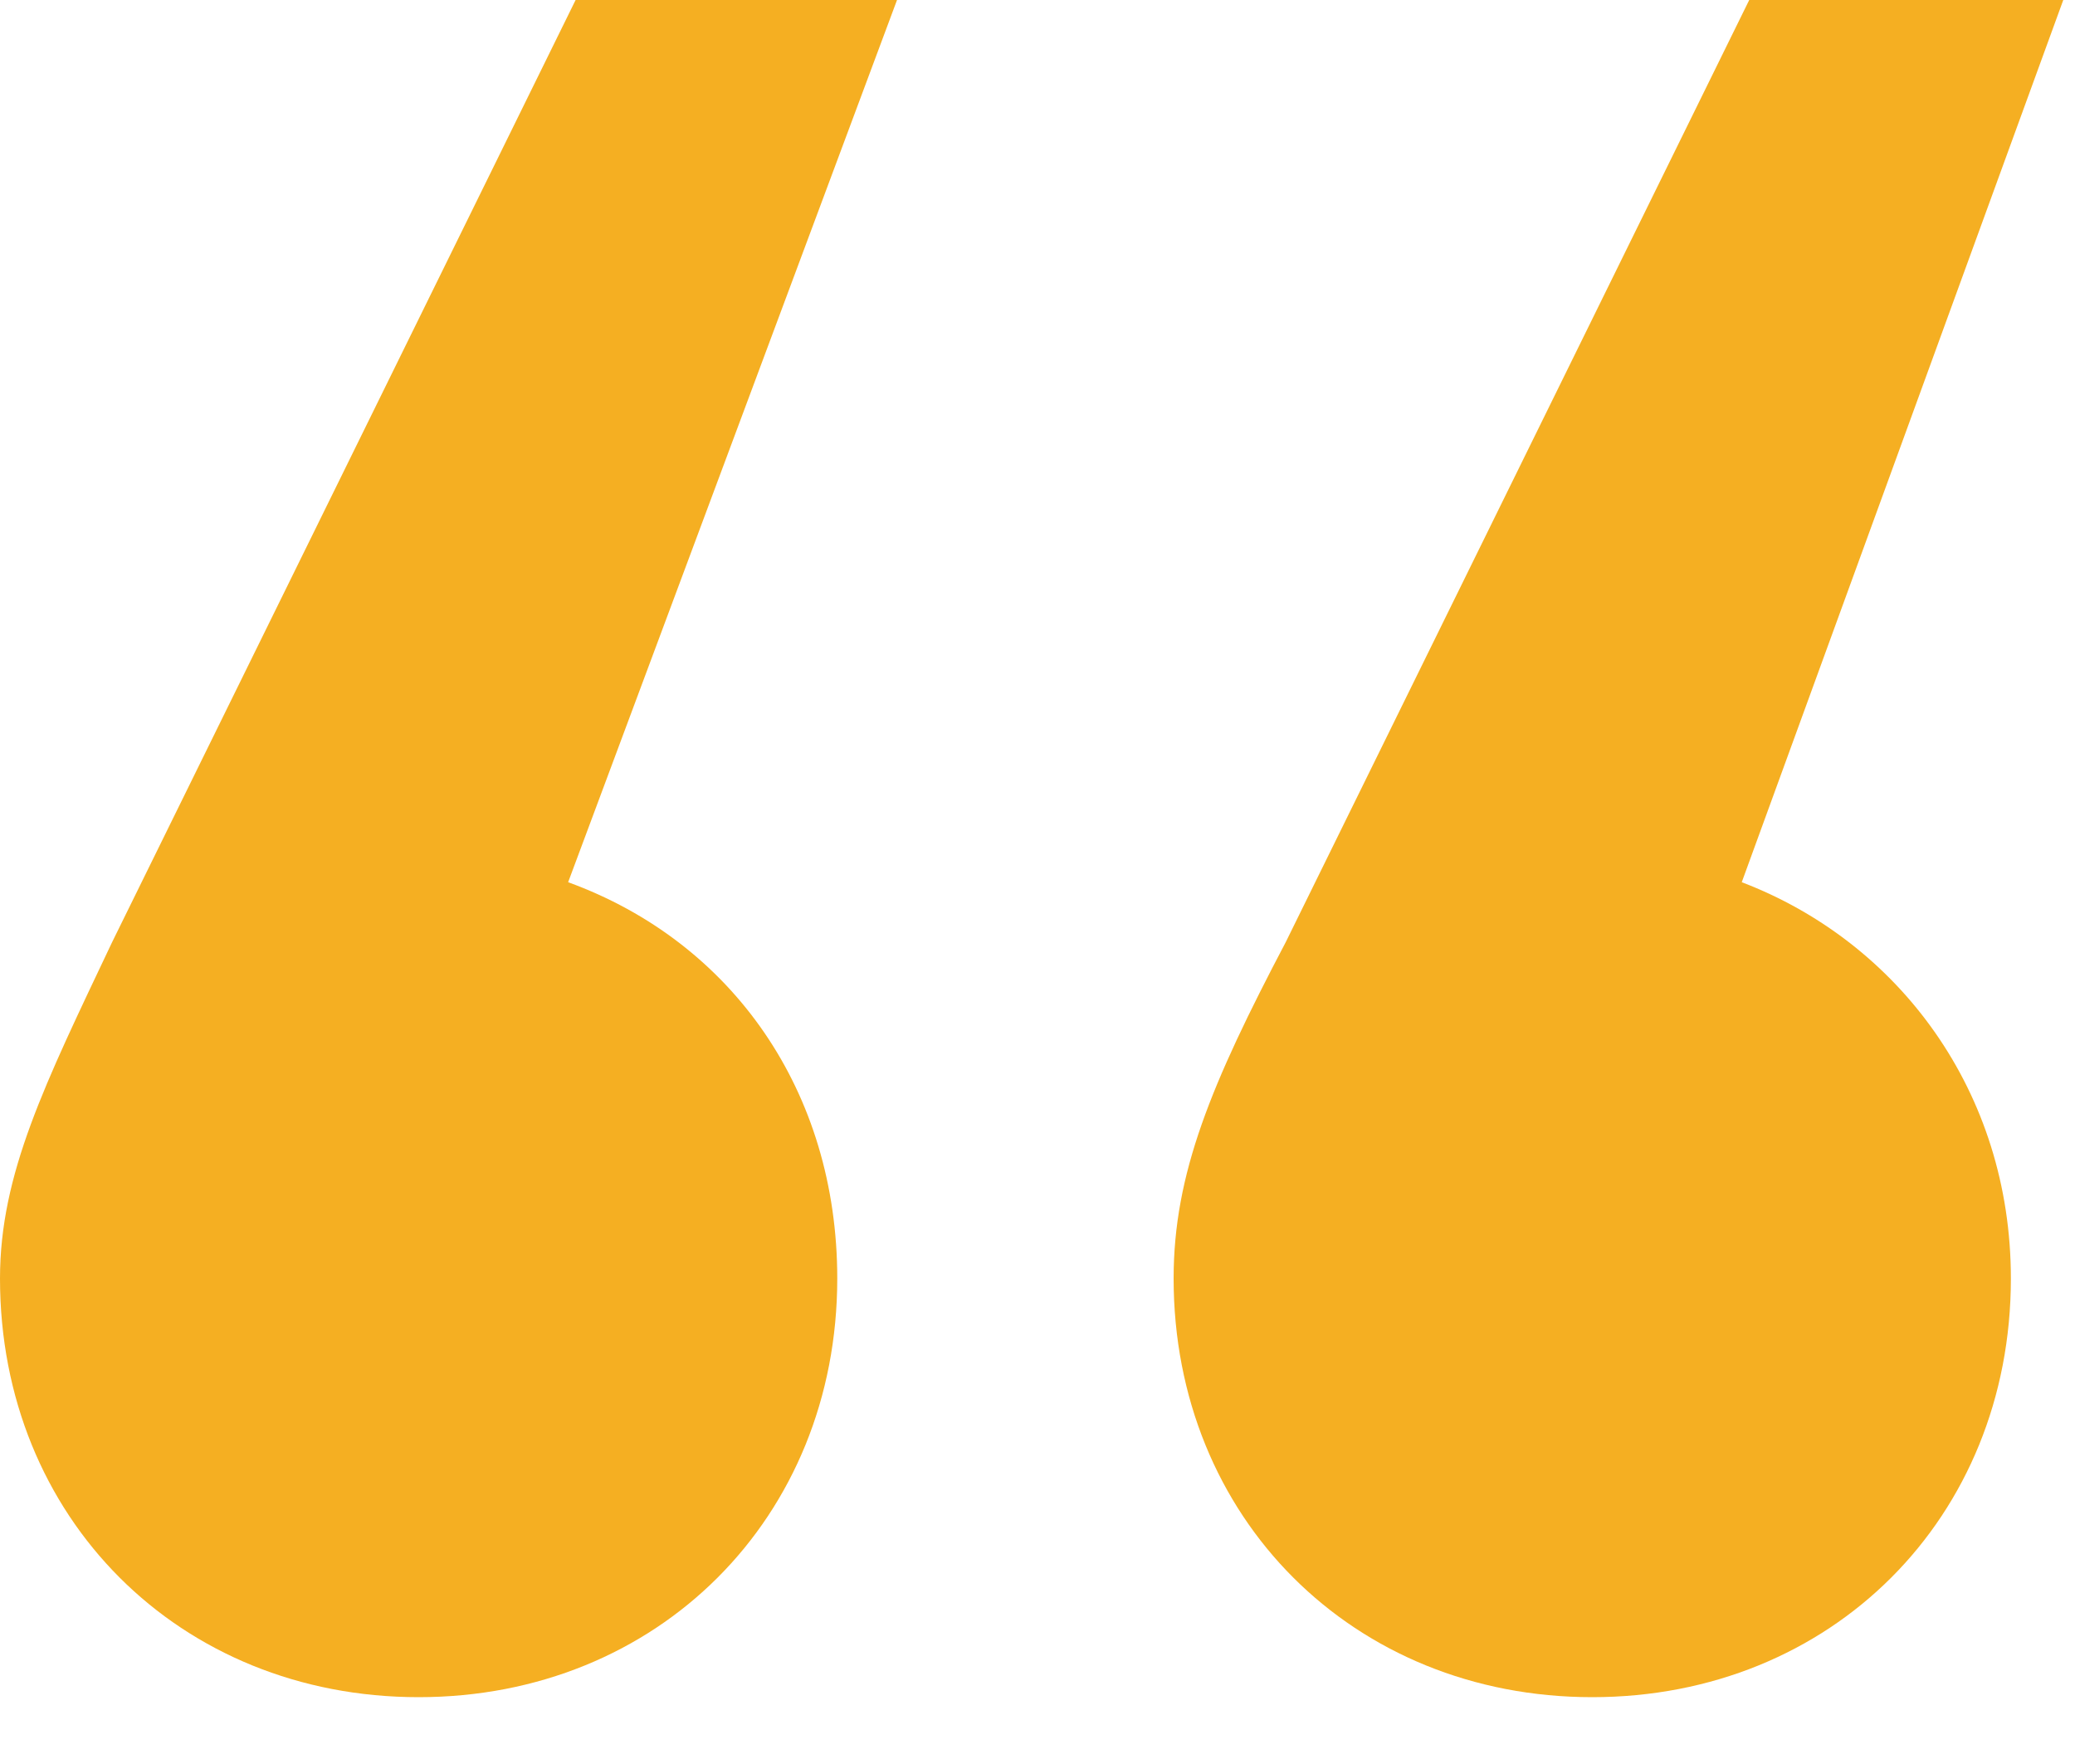 <svg width="20" height="17" viewBox="0 0 20 17" fill="none" xmlns="http://www.w3.org/2000/svg">
<path d="M0 12.321C0 14.627 1.729 16.356 4.035 16.356C6.341 16.356 8.07 14.627 8.07 12.321C8.07 10.52 7.061 9.079 5.476 8.502L8.646 0H5.548L1.081 9.079C0.432 10.448 0 11.312 0 12.321ZM11.312 12.321C11.312 14.627 13.042 16.356 15.347 16.356C17.653 16.356 19.382 14.627 19.382 12.321C19.382 10.52 18.301 9.079 16.788 8.502L19.887 0H16.86L12.393 9.079C11.673 10.448 11.312 11.312 11.312 12.321Z" fill="#F5AF22"/>
</svg>
